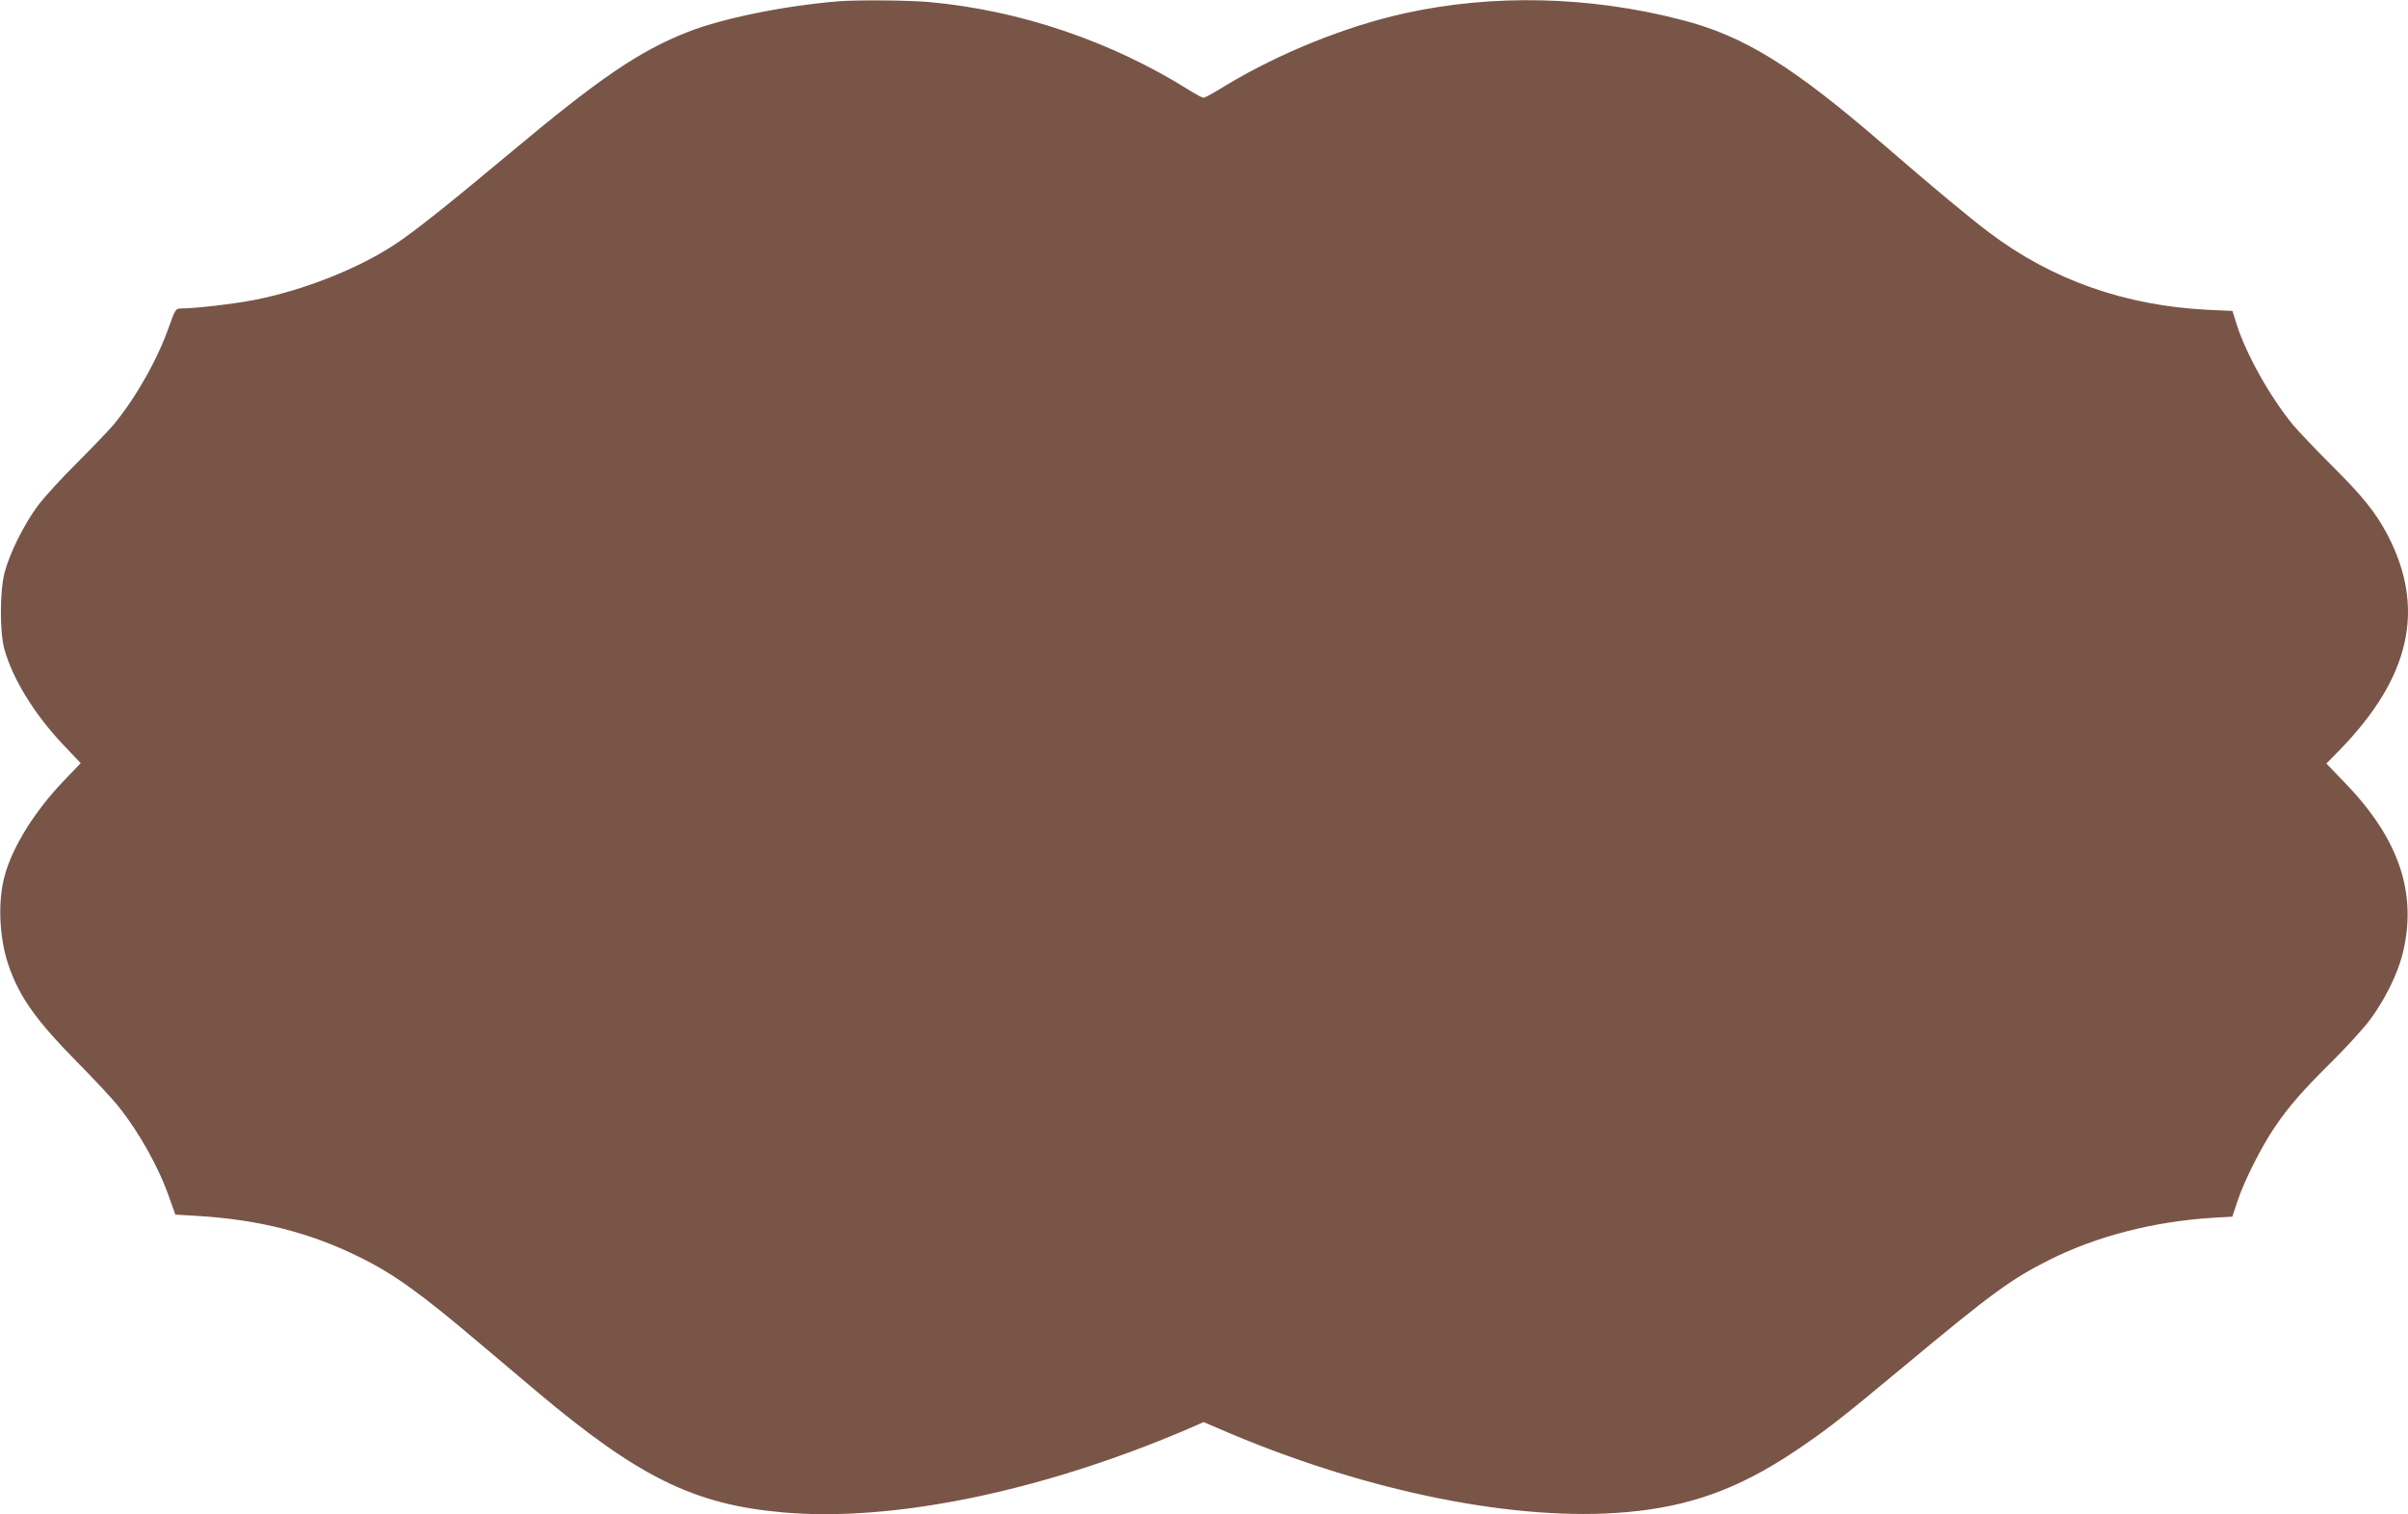 <?xml version="1.0" standalone="no"?>
<!DOCTYPE svg PUBLIC "-//W3C//DTD SVG 20010904//EN"
 "http://www.w3.org/TR/2001/REC-SVG-20010904/DTD/svg10.dtd">
<svg version="1.0" xmlns="http://www.w3.org/2000/svg"
 width="1280pt" height="805pt" viewBox="0 0 1280 805"
 preserveAspectRatio="xMidYMid meet">
<g transform="translate(0,805) scale(0.1,-0.1)"
fill="#795548" stroke="none">
<path d="M4455 8043 c-291 -24 -622 -92 -804 -165 -255 -101 -465 -244 -937
-639 -333 -278 -502 -413 -610 -485 -196 -131 -490 -247 -749 -298 -114 -22
-318 -46 -396 -46 -24 0 -29 -8 -59 -92 -61 -176 -174 -376 -293 -522 -28 -33
-117 -126 -197 -206 -81 -80 -175 -183 -210 -230 -73 -98 -150 -254 -176 -355
-25 -97 -26 -314 -1 -405 43 -157 160 -348 313 -509 l93 -98 -88 -92 c-155
-161 -274 -351 -316 -506 -38 -136 -29 -330 19 -473 59 -172 144 -292 365
-517 92 -93 193 -201 223 -240 109 -137 213 -323 268 -482 l32 -90 116 -7
c323 -19 595 -87 857 -216 187 -91 331 -195 655 -470 85 -72 218 -184 295
-249 540 -454 834 -599 1305 -641 583 -52 1368 109 2142 438 l96 42 140 -60
c745 -314 1528 -470 2105 -419 336 29 597 123 895 322 170 114 246 173 587
457 460 383 566 461 770 563 250 125 551 203 866 223 l105 6 29 87 c37 108
124 281 194 385 78 115 147 194 305 351 78 77 170 178 205 225 77 104 144 239
171 344 82 322 -15 614 -304 913 l-100 104 71 72 c377 388 458 753 254 1144
-63 119 -131 204 -296 368 -83 83 -175 179 -205 215 -121 146 -250 376 -301
536 l-22 71 -131 6 c-441 22 -829 159 -1164 412 -107 81 -284 228 -563 469
-482 416 -739 575 -1069 660 -489 127 -1004 139 -1475 35 -314 -70 -661 -210
-949 -383 -59 -37 -113 -66 -118 -66 -6 0 -38 17 -72 38 -417 262 -902 427
-1386 471 -106 10 -390 12 -485 4z"/>
</g>
</svg>

